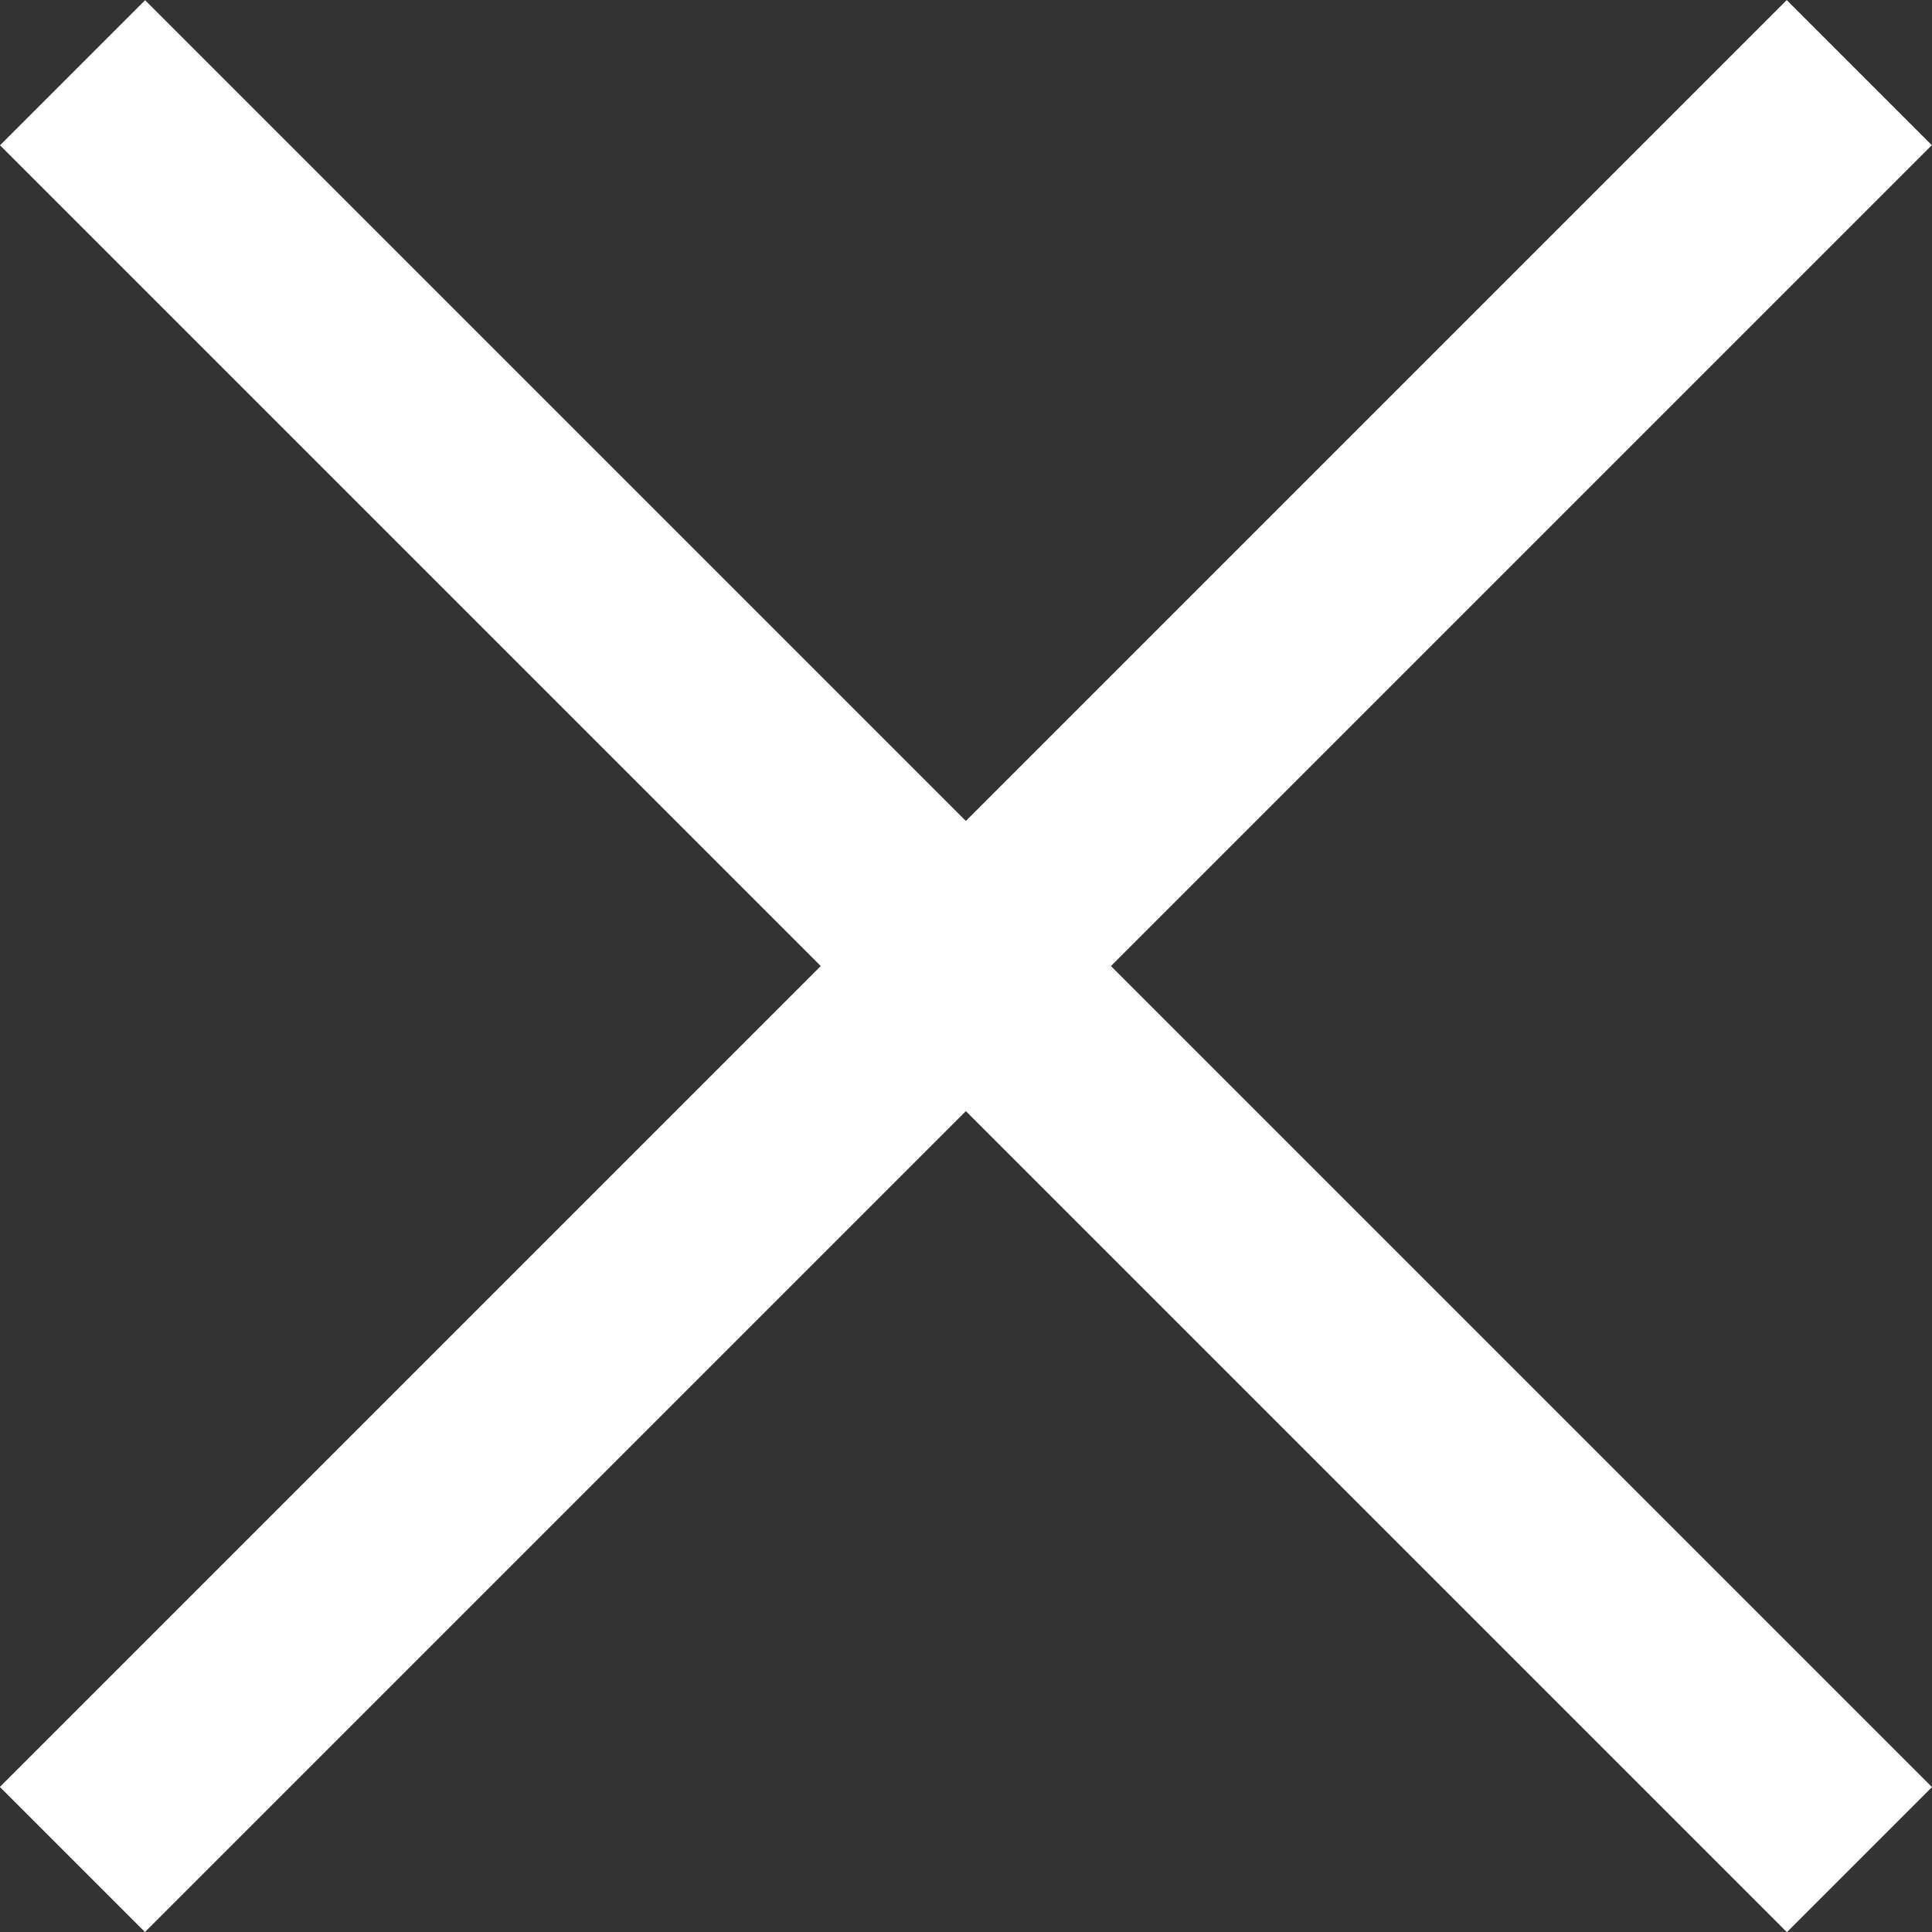 <svg xmlns="http://www.w3.org/2000/svg" width="18.83" height="18.831" viewBox="0 0 18.83 18.831"><rect x="0" y="0" width="18.83" height="18.831" fill="#333333" stroke="none"/><g id="Group_760" data-name="Group 760" transform="translate(1419.207 -22254.982)" fill="none" stroke="#fff" stroke-width="2"><path id="Path_1697" data-name="Path 1697" d="M1901.923-293.462v24.629" transform="rotate(135 -4423.27 10305.747)"/><path id="Path_1698" data-name="Path 1698" d="M1901.923-293.462v24.629" transform="rotate(-135 4915.4 11677.504)"/></g></svg>